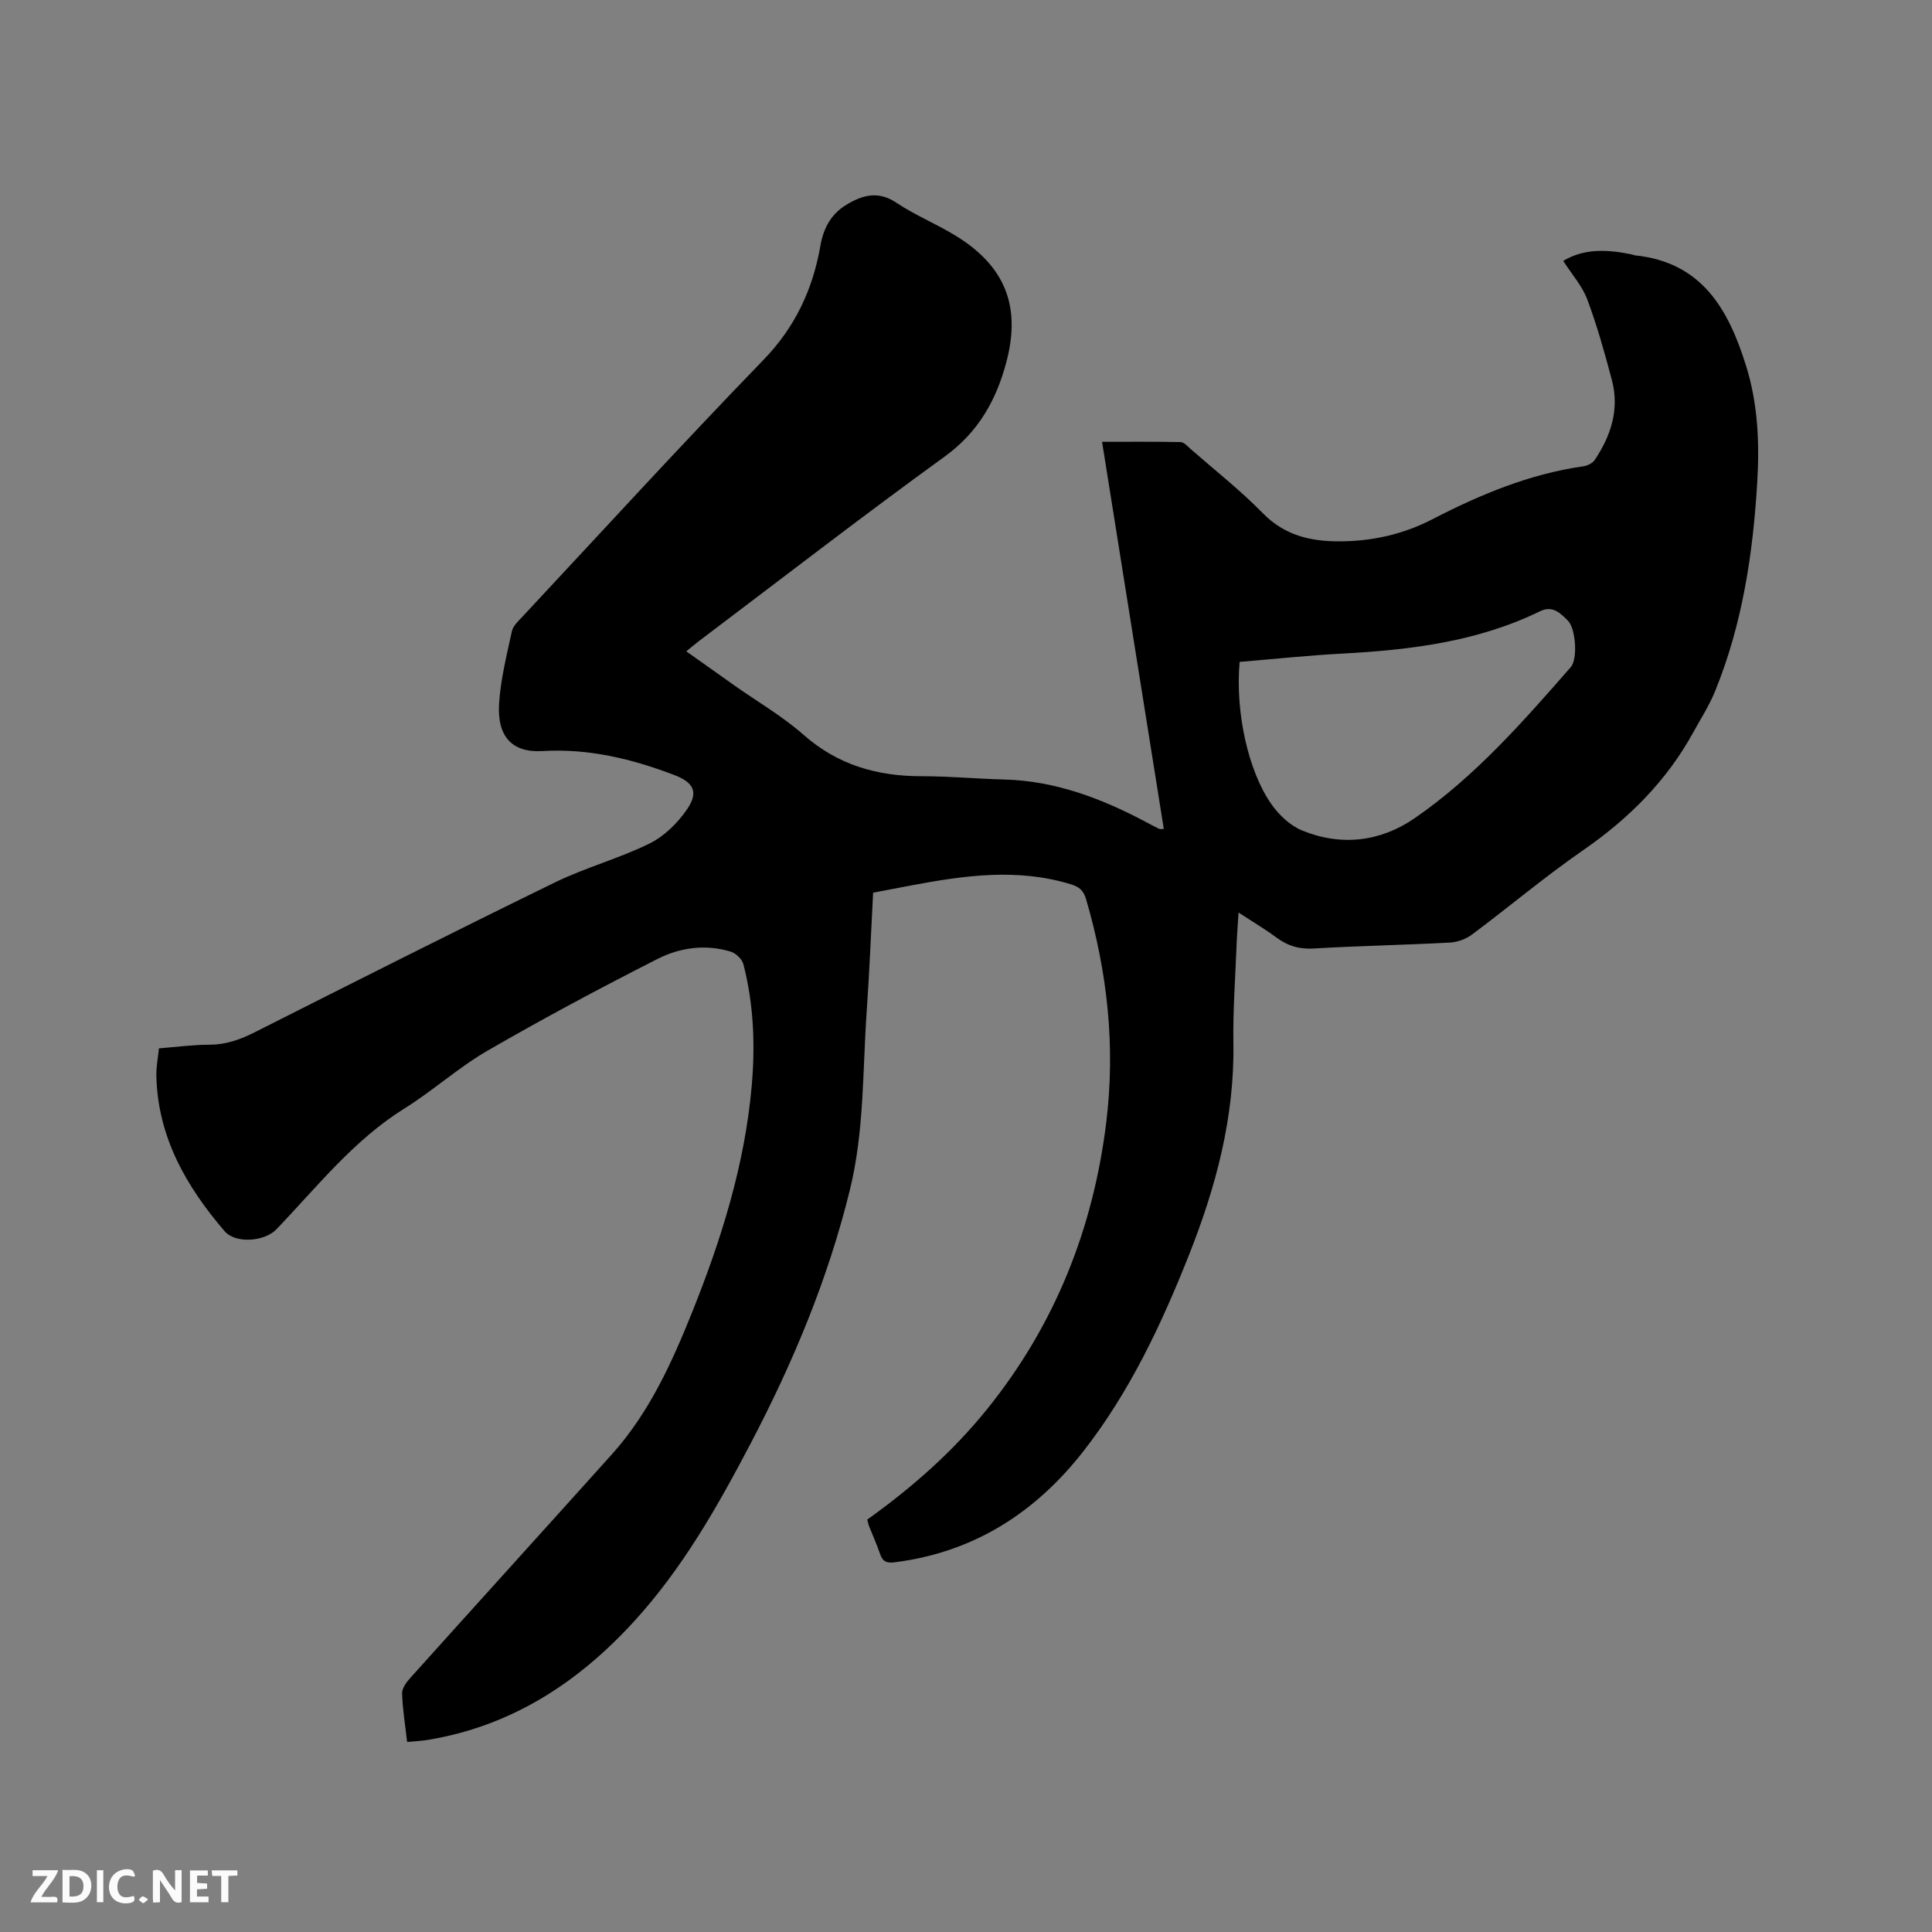 <svg enable-background="new 0 0 400 400" viewBox="0 0 400 400" xmlns="http://www.w3.org/2000/svg"><rect x="0" y="0" width="400" height="400" fill="#808080" stroke="none"/><path d="m179.55 314.62c9.35-6.69 17.74-14.09 24.85-22.91 14.01-17.39 21.94-37.31 24.64-59.35 1.92-15.68.26-31.08-4.19-46.22-.53-1.81-1.44-2.53-3.09-3.04-11.04-3.41-22.03-1.86-33.02.2-2.59.49-5.18.99-7.97 1.52-.44 8.3-.76 16.44-1.33 24.57-.86 12.35-.49 24.78-3.48 36.96-4.52 18.44-11.77 35.76-20.55 52.51-6.85 13.07-14.11 25.87-24.15 36.85-11.63 12.72-25.41 21.67-42.7 24.52-1.33.22-2.68.27-4.27.42-.4-3.54-.94-6.78-1.04-10.03-.03-1.05.86-2.3 1.65-3.17 13.89-15.46 27.86-30.85 41.75-46.31 7.71-8.57 12.41-18.91 16.64-29.44 6.05-15.08 10.9-30.51 12.34-46.83.75-8.51.42-16.96-1.72-25.25-.27-1.04-1.55-2.26-2.61-2.59-5.21-1.59-10.52-.86-15.17 1.51-11.88 6.03-23.65 12.32-35.19 18.99-6.03 3.49-11.29 8.28-17.22 11.98-10.55 6.58-18.08 16.24-26.5 25.01-2.43 2.53-8.43 3.03-10.71.39-7.96-9.26-13.85-19.52-14.14-32.17-.04-1.87.34-3.75.54-5.69 3.67-.29 7.04-.75 10.41-.75 3.4-.01 6.34-1.03 9.34-2.54 20.7-10.45 41.4-20.9 62.24-31.07 6.34-3.09 13.28-4.94 19.6-8.06 3.05-1.51 5.84-4.27 7.78-7.12 2.4-3.54 1.31-5.53-2.7-7.06-8.78-3.35-17.74-5.52-27.28-4.95-6.23.37-9.4-2.95-8.97-9.84.32-5.03 1.58-10.02 2.65-14.97.24-1.12 1.34-2.11 2.2-3.03 16.57-17.75 32.96-35.68 49.86-53.12 6.61-6.82 10.24-14.63 11.82-23.68.64-3.65 2.21-6.58 5.46-8.52 3.37-2.01 6.55-2.85 10.28-.36 3.86 2.58 8.24 4.36 12.21 6.79 10.29 6.29 13.64 14.65 10.52 26.29-2.09 7.83-5.79 14.42-12.71 19.44-17.17 12.44-33.94 25.42-50.86 38.19-.82.62-1.6 1.29-2.67 2.16 3.52 2.5 6.77 4.82 10.04 7.12 4.76 3.36 9.88 6.32 14.22 10.15 7.1 6.26 15.24 8.59 24.44 8.59 5.72 0 11.43.53 17.15.68 10.55.28 20.08 3.9 29.24 8.76.93.5 1.87.99 2.82 1.46.17.08.41.01.95.01-4.24-26.6-8.47-53.13-12.78-80.15 5.61 0 10.95-.05 16.28.06.69.02 1.41.86 2.03 1.41 5.03 4.4 10.31 8.55 14.97 13.31 4.49 4.58 9.82 5.84 15.81 5.83 6.79 0 13.26-1.45 19.29-4.57 9.93-5.13 20.15-9.39 31.32-10.98.83-.12 1.86-.64 2.3-1.3 3.38-5.03 5.15-10.52 3.55-16.56-1.49-5.62-3.06-11.25-5.1-16.69-1.05-2.8-3.19-5.18-4.97-7.97 4.52-2.7 9.36-2.32 14.26-1.32.21.04.4.16.61.18 13.82 1.43 19.32 11.11 22.98 22.85 2.48 7.95 2.8 16.03 2.31 24.22-.88 14.77-3.08 29.29-8.69 43.1-1.22 3-3 5.78-4.57 8.63-5.52 10.03-13.33 17.82-22.74 24.33-7.93 5.48-15.32 11.72-23.05 17.49-1.25.93-3.01 1.57-4.57 1.66-9.42.5-18.85.68-28.26 1.23-2.96.17-5.32-.54-7.64-2.26-2.35-1.75-4.89-3.24-7.86-5.19-.16 2.62-.33 4.68-.41 6.74-.26 6.78-.77 13.57-.66 20.34.25 15.35-3.63 29.79-9.21 43.86-5.68 14.31-12.21 28.21-21.73 40.45-9.98 12.83-22.75 21.04-39.14 23.13-1.68.22-2.53-.11-3.07-1.72-.68-2-1.56-3.93-2.34-5.9-.1-.32-.16-.62-.32-1.21zm77.1-177.58c-.92 10.27 1.72 22.59 6.63 29.53 1.56 2.2 3.86 4.37 6.3 5.37 8.09 3.31 16.19 2.36 23.31-2.54 12.48-8.6 22.41-19.96 32.32-31.28 1.49-1.7 1.02-8-.59-9.62-1.54-1.54-3.17-3.22-5.76-1.95-12.93 6.31-26.83 8.01-40.97 8.77-7.06.37-14.1 1.13-21.24 1.72z" fill="#000001"/><g fill="#fafbfa"><path d="m37.59 393.81c-.92.31-1.52.05-2-.78-.7-1.2-1.52-2.34-2.47-3.78v4.59c-.55.03-.95.05-1.41.07-.03-.37-.06-.64-.06-.91 0-1.91 0-3.81 0-5.7 1.13-.41 1.77-.03 2.29.91.62 1.11 1.38 2.14 2.31 3.19v-4.2h1.35v6.61z"/><path d="m12.94 393.88v-6.75c1.9.19 3.93-.54 5.37 1.29.8 1.01.78 2.88.03 3.97-1.37 1.97-3.4 1.51-5.4 1.49m1.45-1.22c2.04.12 2.92-.58 2.89-2.21-.03-1.51-.98-2.19-2.89-2z"/><path d="m11.81 393.87h-5.49c.68-2.18 2.47-3.48 3.51-5.45h-3.08v-1.21h5.29c-.71 2.13-2.44 3.48-3.47 5.51.86 0 1.63.04 2.39-.01.79-.05 1.14.21.85 1.16"/><path d="m39.33 393.86v-6.61h3.7v1.07h-2.22v1.52c.68.04 1.34.09 2.07.13v1.07c-.72.05-1.38.09-2.1.14v1.48h2.4v1.19h-3.85z"/><path d="m27.71 388.56c-1.15-.3-2.46-.61-3.1.64-.37.73-.41 1.93-.06 2.67.63 1.35 1.99.93 3.17.68.35.94-.01 1.32-.93 1.46-1.62.25-3.05-.27-3.76-1.48-.73-1.24-.6-3.03.31-4.17.88-1.11 2.71-1.7 4-1.16.32.13.44.74.65 1.12-.1.08-.19.16-.28.24"/><path d="m49.15 387.24v1.07c-.59.02-1.17.05-1.87.08v5.44h-1.48v-5.44h-1.85c-.05-.4-.08-.73-.13-1.15z"/><path d="m20.06 387.21h1.33v6.62h-1.33z"/><path d="m30.68 393.25c-.49.38-.8.79-1.05.76-.32-.05-.6-.45-.9-.7.26-.24.51-.64.8-.67.29-.04.62.3 1.15.61"/></g></svg>